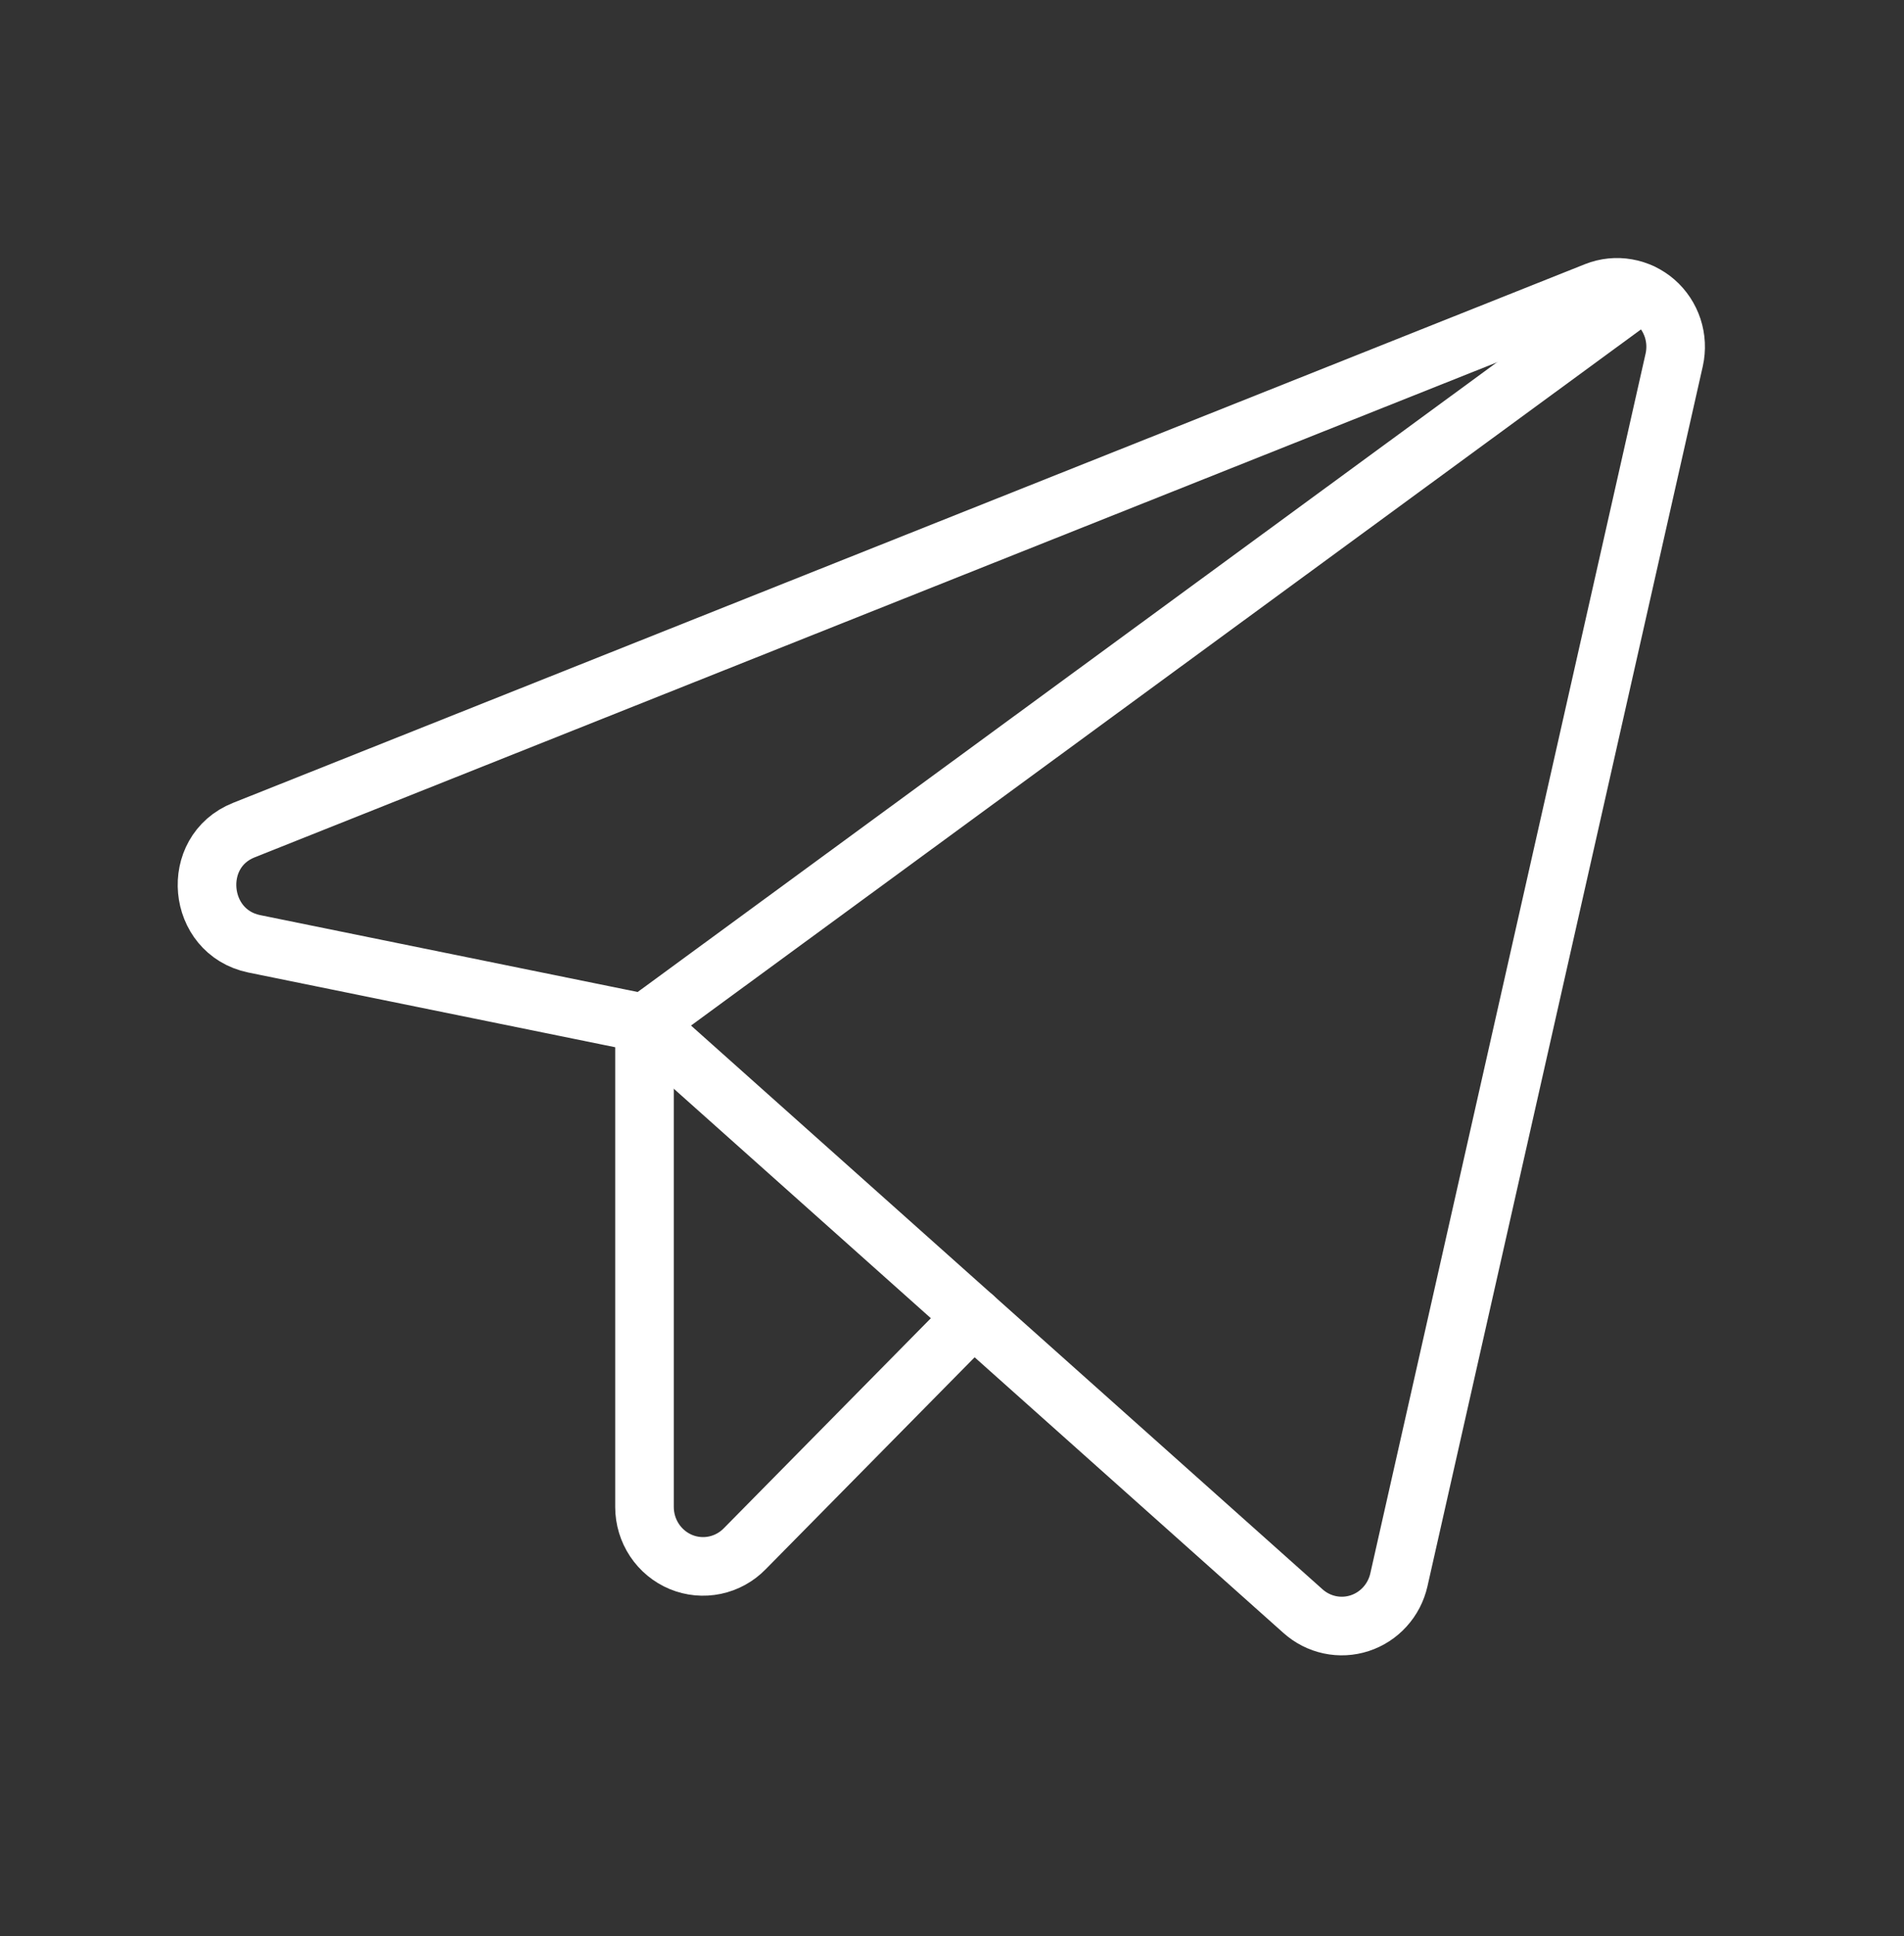 <?xml version="1.0" encoding="UTF-8"?> <svg xmlns="http://www.w3.org/2000/svg" width="61" height="62" viewBox="0 0 61 62" fill="none"><rect x="0" y="0" width="61" height="62" fill="#333333" stroke="none"/> <g clip-path="url(#clip0_102_62)"> <path d="M20.648 32.771L41.743 51.595C41.987 51.814 42.282 51.965 42.601 52.033C42.92 52.101 43.25 52.084 43.56 51.983C43.87 51.882 44.149 51.701 44.369 51.458C44.59 51.215 44.744 50.917 44.817 50.596L53.639 11.52C53.713 11.184 53.696 10.833 53.589 10.506C53.481 10.179 53.289 9.887 53.031 9.662C52.773 9.438 52.46 9.288 52.125 9.23C51.79 9.171 51.446 9.206 51.129 9.331L7.813 26.584C6.077 27.274 6.312 29.844 8.142 30.225L20.648 32.771Z" stroke="white" stroke-width="1.877" stroke-linecap="round" stroke-linejoin="round"></path> <path d="M20.648 32.772L52.583 9.379" stroke="white" stroke-width="1.877" stroke-linecap="round" stroke-linejoin="round"></path> <path d="M31.184 42.172L23.863 49.596C23.602 49.865 23.268 50.049 22.903 50.125C22.538 50.201 22.16 50.166 21.815 50.023C21.471 49.88 21.176 49.636 20.968 49.323C20.76 49.01 20.649 48.641 20.648 48.264V32.772" stroke="white" stroke-width="1.877" stroke-linecap="round" stroke-linejoin="round"></path> </g> <defs> <clipPath id="clip0_102_62"> <rect width="60.069" height="60.922" fill="white" transform="translate(0 0.669)"></rect> </clipPath> </defs> </svg> 